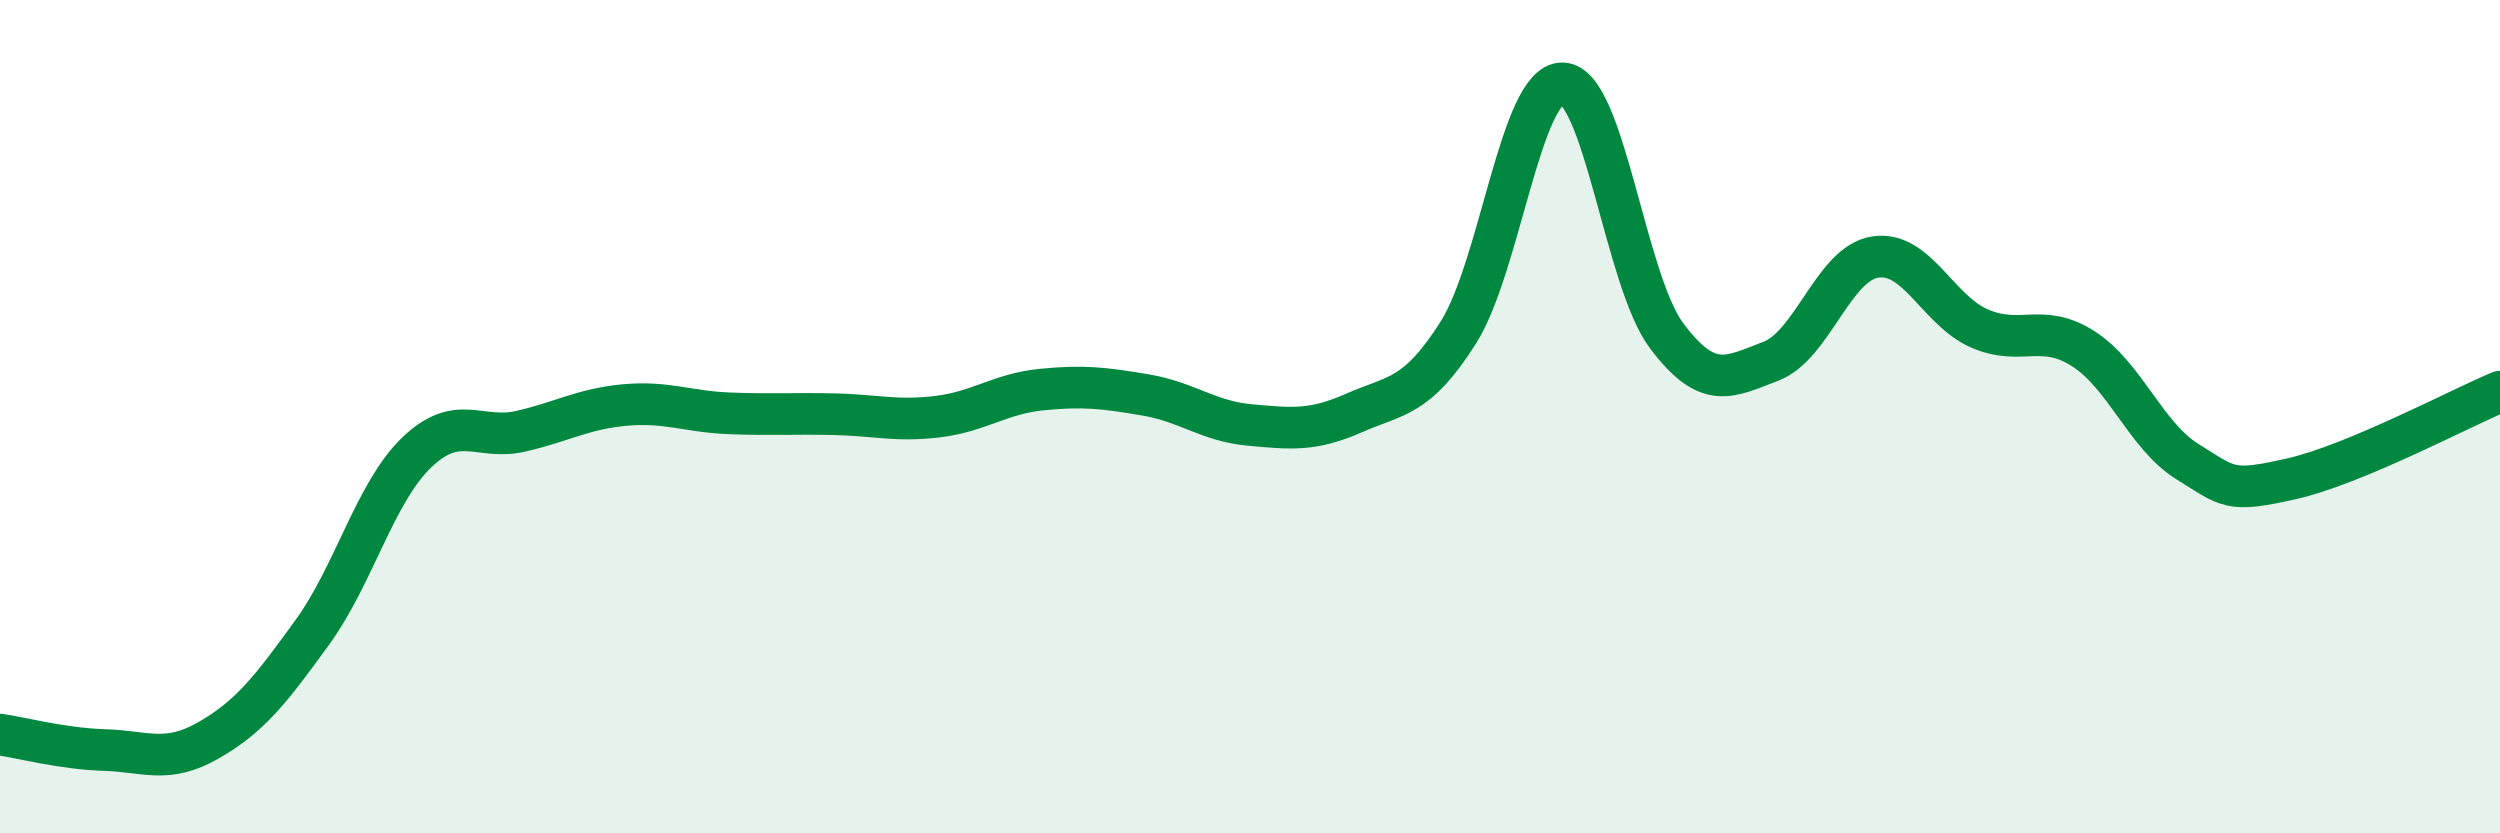 
    <svg width="60" height="20" viewBox="0 0 60 20" xmlns="http://www.w3.org/2000/svg">
      <path
        d="M 0,17.63 C 0.5,17.7 1.5,17.97 2.5,18 C 3.5,18.03 4,18.34 5,17.77 C 6,17.2 6.5,16.55 7.5,15.17 C 8.5,13.79 9,11.82 10,10.86 C 11,9.9 11.5,10.58 12.5,10.35 C 13.5,10.12 14,9.81 15,9.72 C 16,9.63 16.5,9.88 17.5,9.92 C 18.5,9.96 19,9.92 20,9.94 C 21,9.96 21.5,10.12 22.5,10 C 23.5,9.88 24,9.45 25,9.35 C 26,9.25 26.5,9.31 27.5,9.48 C 28.5,9.65 29,10.11 30,10.2 C 31,10.29 31.5,10.35 32.5,9.91 C 33.5,9.47 34,9.56 35,7.98 C 36,6.4 36.5,1.98 37.5,2 C 38.5,2.02 39,6.73 40,8.06 C 41,9.39 41.5,9.05 42.5,8.67 C 43.5,8.29 44,6.33 45,6.17 C 46,6.01 46.5,7.44 47.5,7.88 C 48.5,8.32 49,7.73 50,8.37 C 51,9.01 51.5,10.46 52.5,11.08 C 53.5,11.7 53.5,11.83 55,11.49 C 56.5,11.15 59,9.82 60,9.4L60 20L0 20Z"
        fill="#008740"
        opacity="0.1"
        stroke-linecap="round"
        stroke-linejoin="round"
      />
      <path
        d="M 0,17.63 C 0.5,17.7 1.5,17.97 2.5,18 C 3.5,18.03 4,18.34 5,17.77 C 6,17.2 6.5,16.55 7.5,15.17 C 8.5,13.79 9,11.82 10,10.86 C 11,9.9 11.5,10.58 12.5,10.35 C 13.5,10.12 14,9.81 15,9.72 C 16,9.63 16.5,9.88 17.5,9.92 C 18.5,9.96 19,9.92 20,9.94 C 21,9.96 21.5,10.12 22.5,10 C 23.5,9.88 24,9.45 25,9.35 C 26,9.25 26.5,9.31 27.5,9.48 C 28.5,9.65 29,10.11 30,10.2 C 31,10.29 31.5,10.35 32.5,9.91 C 33.5,9.47 34,9.56 35,7.98 C 36,6.4 36.5,1.98 37.5,2 C 38.5,2.02 39,6.73 40,8.06 C 41,9.39 41.5,9.05 42.5,8.67 C 43.5,8.29 44,6.33 45,6.17 C 46,6.01 46.5,7.44 47.5,7.88 C 48.5,8.32 49,7.73 50,8.37 C 51,9.01 51.5,10.46 52.5,11.08 C 53.5,11.7 53.5,11.83 55,11.49 C 56.5,11.15 59,9.82 60,9.4"
        stroke="#008740"
        stroke-width="1"
        fill="none"
        stroke-linecap="round"
        stroke-linejoin="round"
      />
    </svg>
  